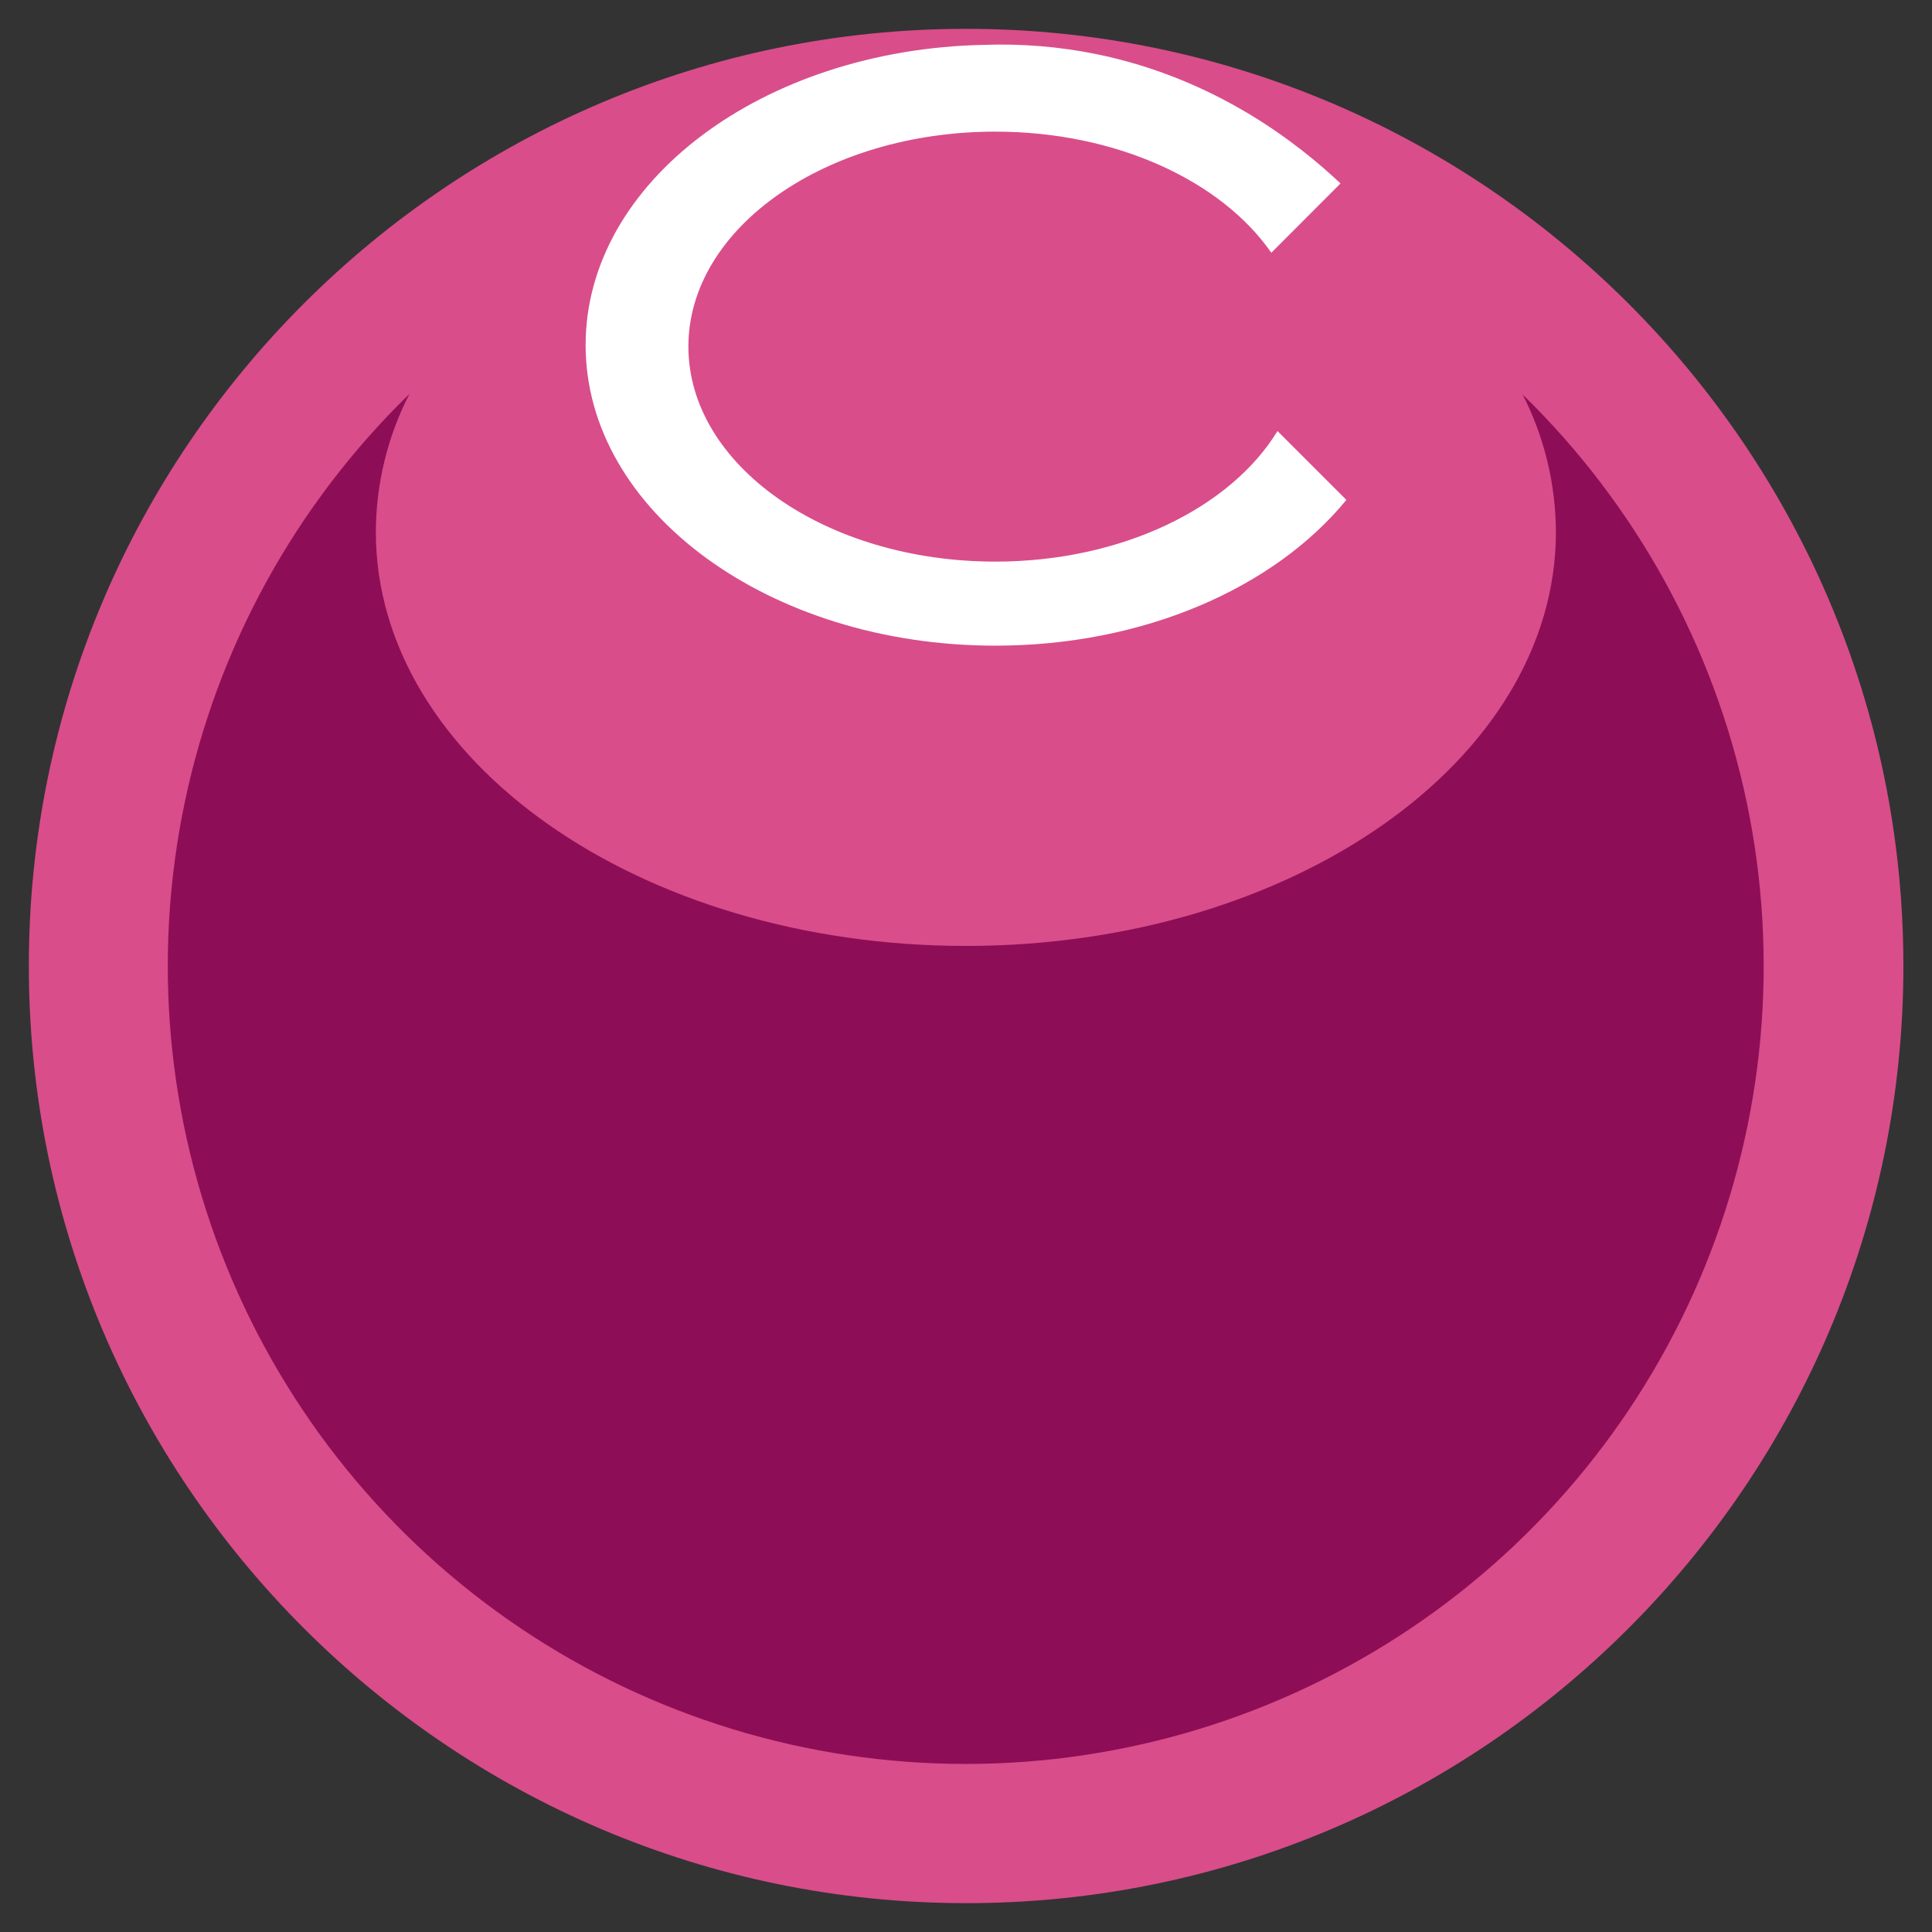 <svg xmlns="http://www.w3.org/2000/svg" width="67" height="67" viewBox="0 0 67 67" fill="none"><rect x="0" y="0" width="67" height="67" fill="#333333" stroke="none"/><path d="M66.008 33.498C66.008 51.417 51.421 66 33.51 66C15.599 66 1 51.415 1 33.498C1 15.581 15.587 1 33.504 1C51.421 1 66.008 15.575 66.008 33.498Z" fill="#D94D8A"></path><path d="M46.691 17.336C44.203 20.375 39.683 22.391 34.517 22.391C26.669 22.391 20.309 17.721 20.309 11.968C20.309 6.311 26.45 1.718 34.104 1.556C35.41 1.508 36.717 1.614 37.998 1.872C42.191 2.723 45.056 5.013 46.488 6.362L44.088 8.765C42.364 6.281 38.727 4.565 34.517 4.565C28.642 4.565 23.873 7.902 23.873 12.018C23.873 16.135 28.638 19.476 34.517 19.476C38.907 19.476 42.678 17.61 44.302 14.948L46.691 17.336Z" fill="white"></path><path d="M52.795 13.663C53.553 15.144 53.951 16.783 53.958 18.446C53.958 26.374 44.799 32.804 33.496 32.804C22.193 32.804 13.034 26.374 13.034 18.446C13.04 16.783 13.438 15.144 14.197 13.663C10.25 17.502 7.538 22.431 6.408 27.819C5.278 33.208 5.781 38.811 7.852 43.912C9.924 49.013 13.47 53.38 18.037 56.455C22.605 59.53 27.985 61.172 33.491 61.172C38.997 61.172 44.377 59.53 48.944 56.455C53.512 53.38 57.058 49.013 59.129 43.912C61.201 38.811 61.704 33.208 60.574 27.819C59.444 22.431 56.731 17.502 52.785 13.663" fill="#8D0E57"></path></svg>